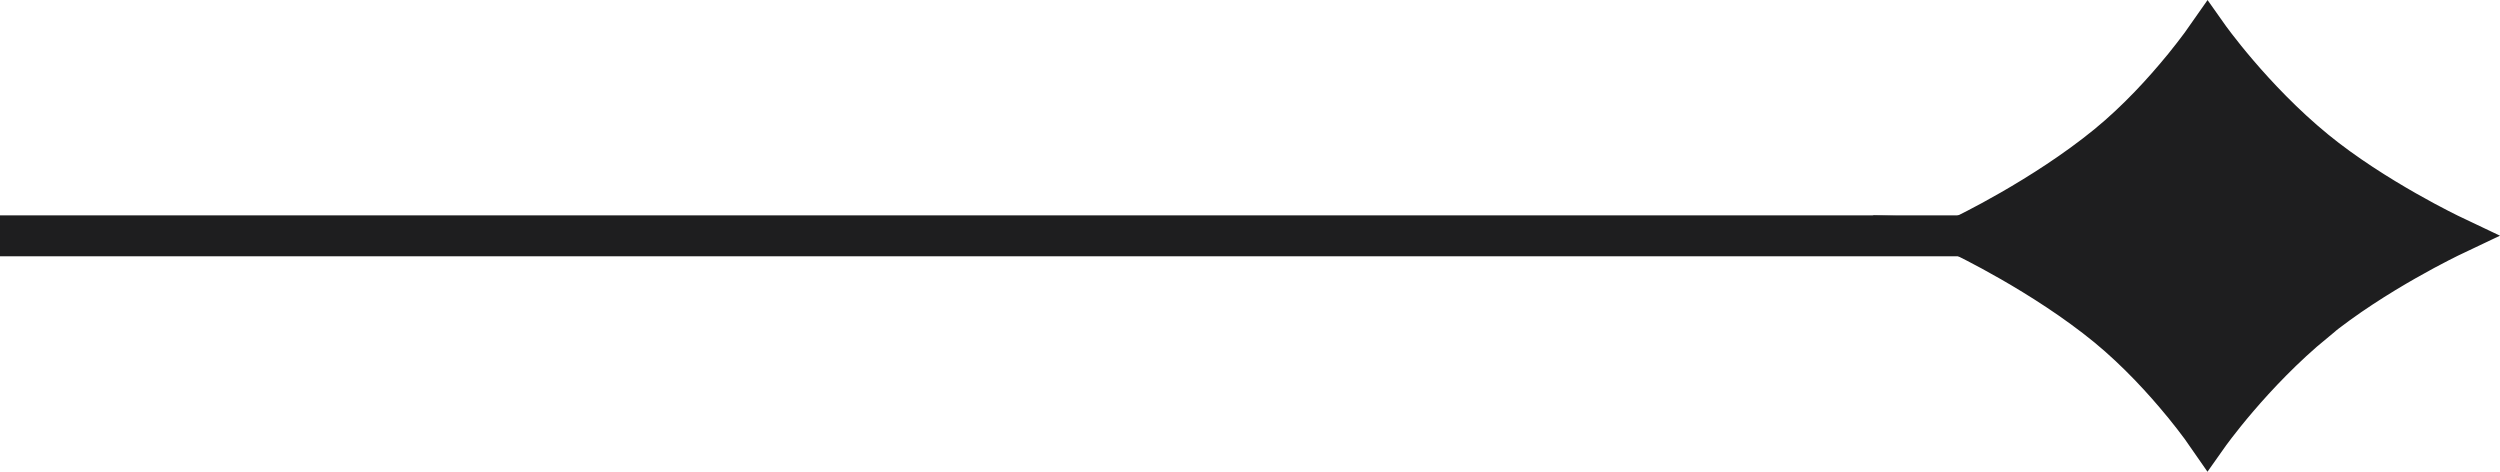 <?xml version="1.0" encoding="UTF-8"?>
<svg id="Layer_1" data-name="Layer 1" xmlns="http://www.w3.org/2000/svg" viewBox="0 0 183.29 34.58">
  <defs>
    <style>
      .cls-1 {
        fill: #1e1e1f;
      }

      .cls-1, .cls-2 {
        stroke: #1e1e1f;
        stroke-miterlimit: 10;
        stroke-width: 3px;
      }

      .cls-2 {
        fill: none;
      }
    </style>
  </defs>
  <path class="cls-1" d="m169.74,23.54c4.34-3.55,10.05-6.26,10.05-6.26h0s-5.71-2.71-10.05-6.26c-4.62-3.78-7.88-8.4-7.88-8.4,0,0-.68.98-1.83,2.4,0,0-.02.02-.03.03-1.32,1.61-3.25,3.75-5.5,5.59-4.71,3.85-10.57,6.65-10.58,6.65h0s5.88,2.8,10.58,6.65c2.24,1.84,4.18,3.98,5.5,5.59,0,0,.02.02.03.03,1.15,1.41,1.83,2.4,1.83,2.4,0,0,3.26-4.62,7.88-8.4v-.02Z"/>
  <line class="cls-2" x1="143.93" y1="17.29" y2="17.29"/>
</svg>